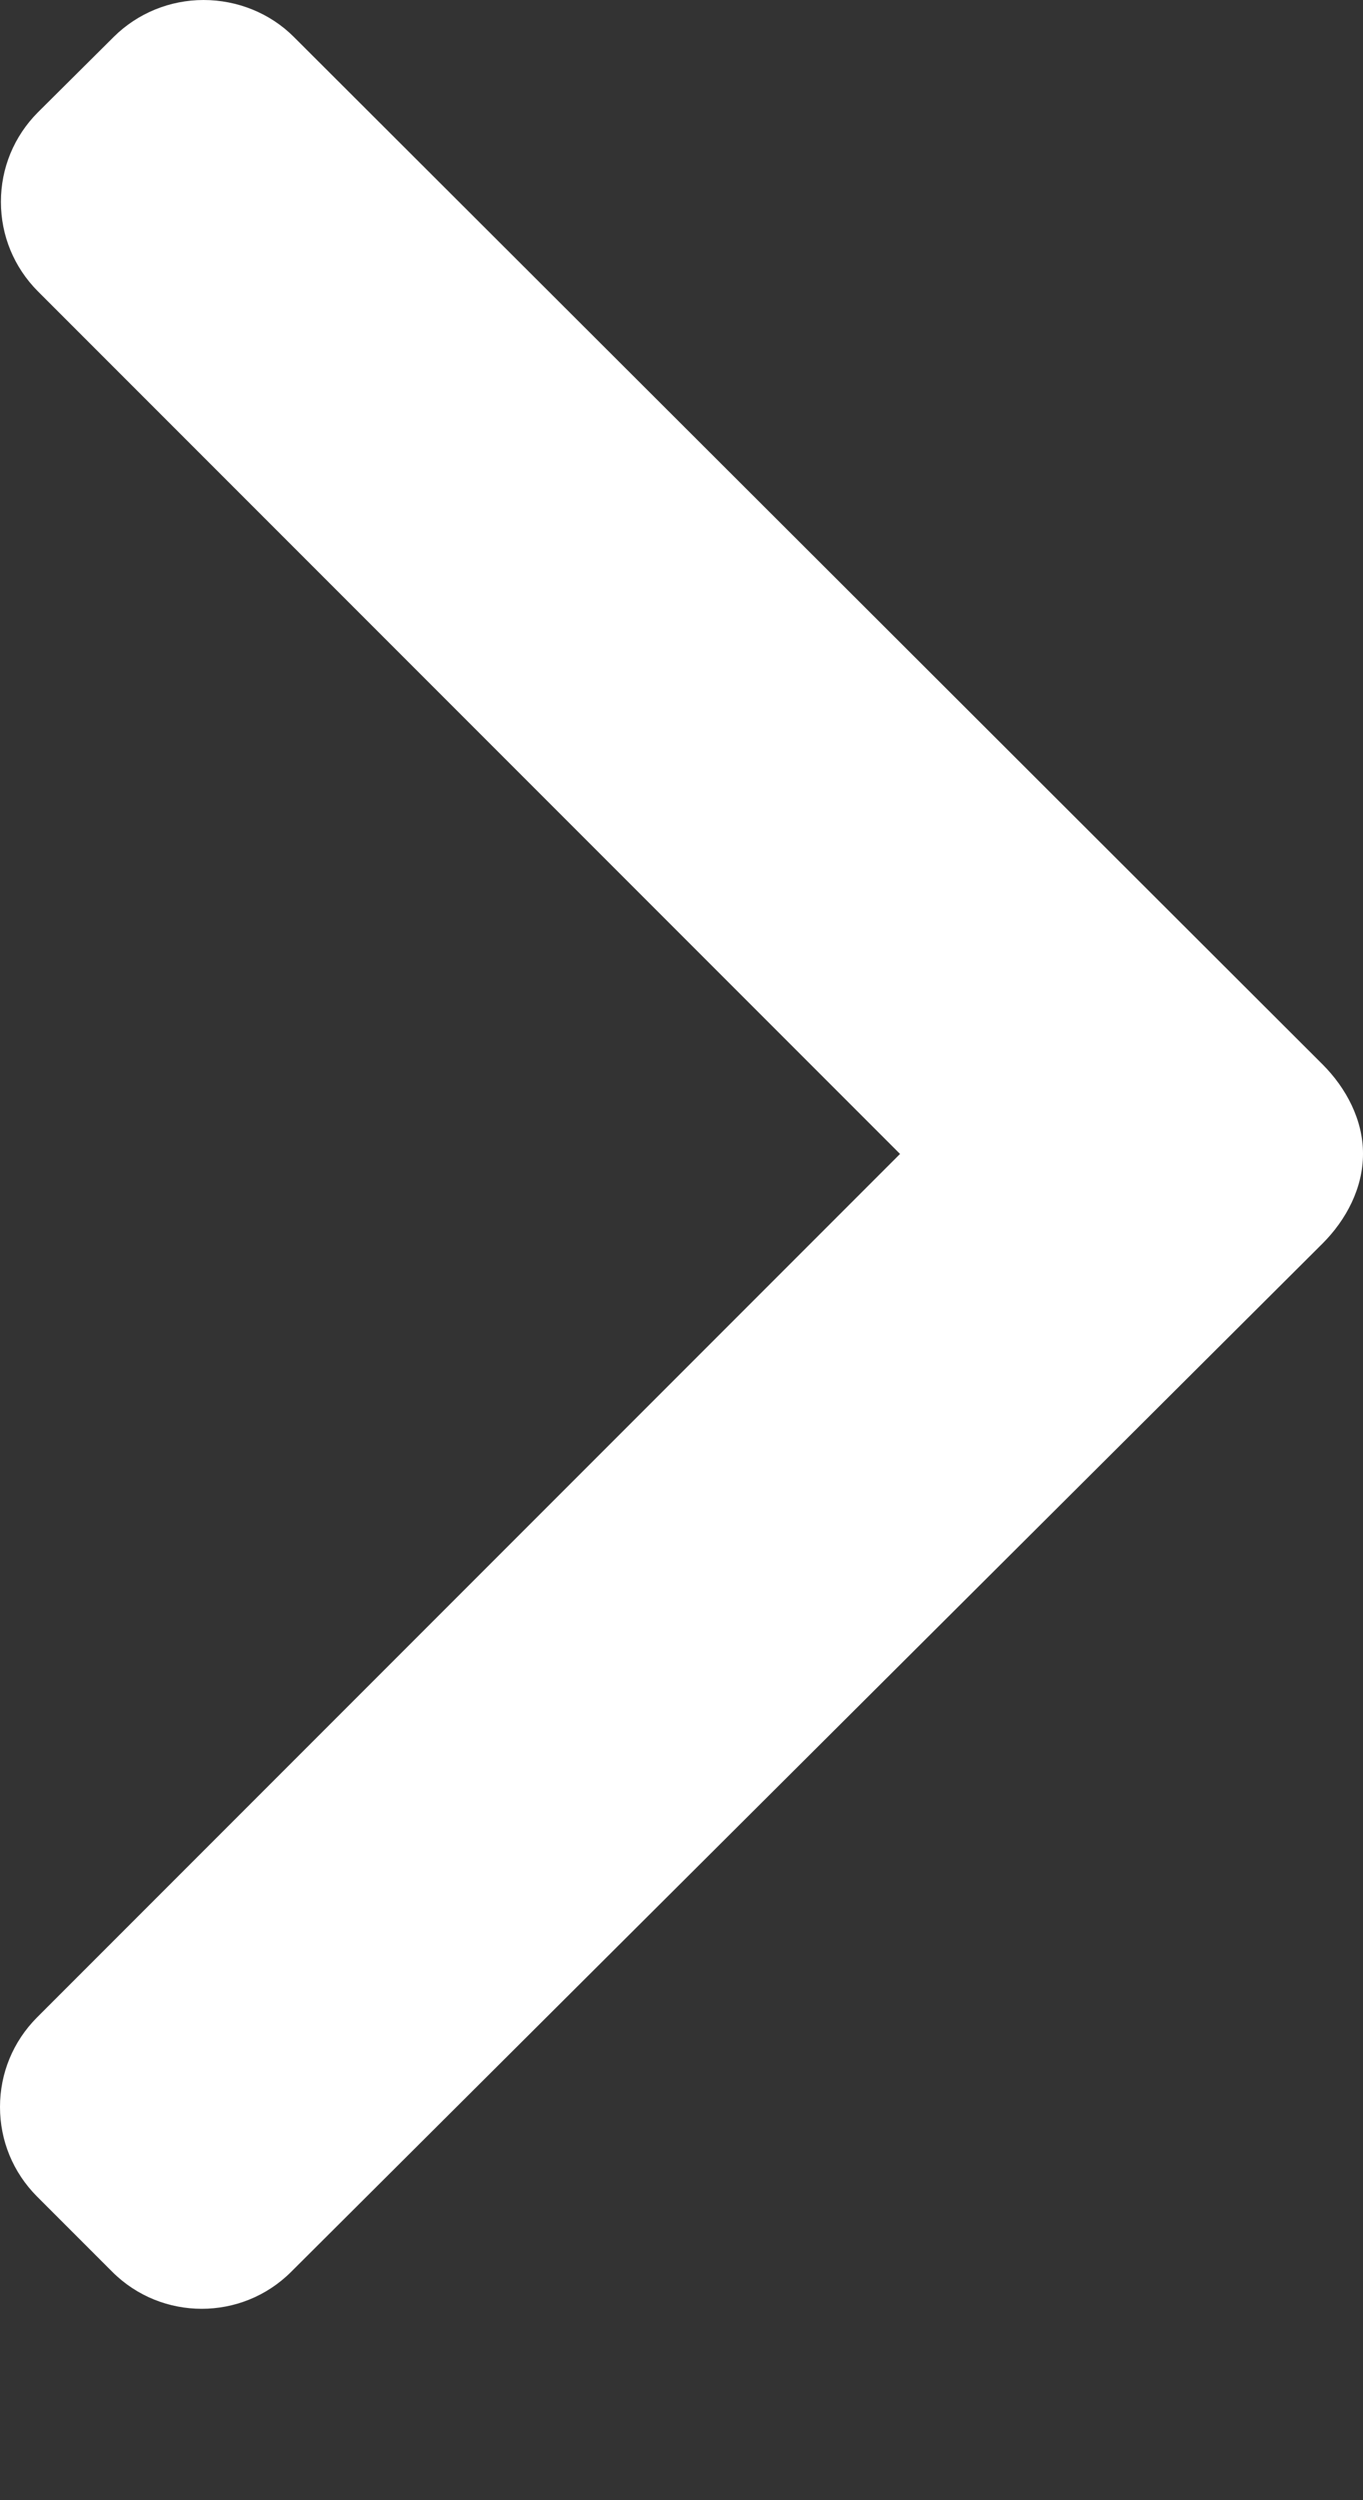 <svg width="6" height="11" viewBox="0 0 6 11" fill="none" xmlns="http://www.w3.org/2000/svg">
<rect x="0" y="0" width="6" height="11" fill="#333333" stroke="none"/>
<path d="M0.501 0.162L0.166 0.495C0.062 0.6 0.004 0.739 0.004 0.888C0.004 1.037 0.062 1.176 0.166 1.281L3.962 5.077L0.162 8.877C0.058 8.982 1.23687e-08 9.121 1.0594e-08 9.27C8.8193e-09 9.419 0.058 9.558 0.162 9.663L0.495 9.996C0.712 10.212 1.064 10.212 1.281 9.996L5.822 5.471C5.926 5.367 6 5.227 6 5.077L6 5.075C6 4.927 5.926 4.787 5.822 4.683L1.293 0.162C1.189 0.058 1.045 0 0.896 2.00379e-05C0.748 2.00361e-05 0.606 0.058 0.501 0.162Z" fill="white"/>
</svg>
